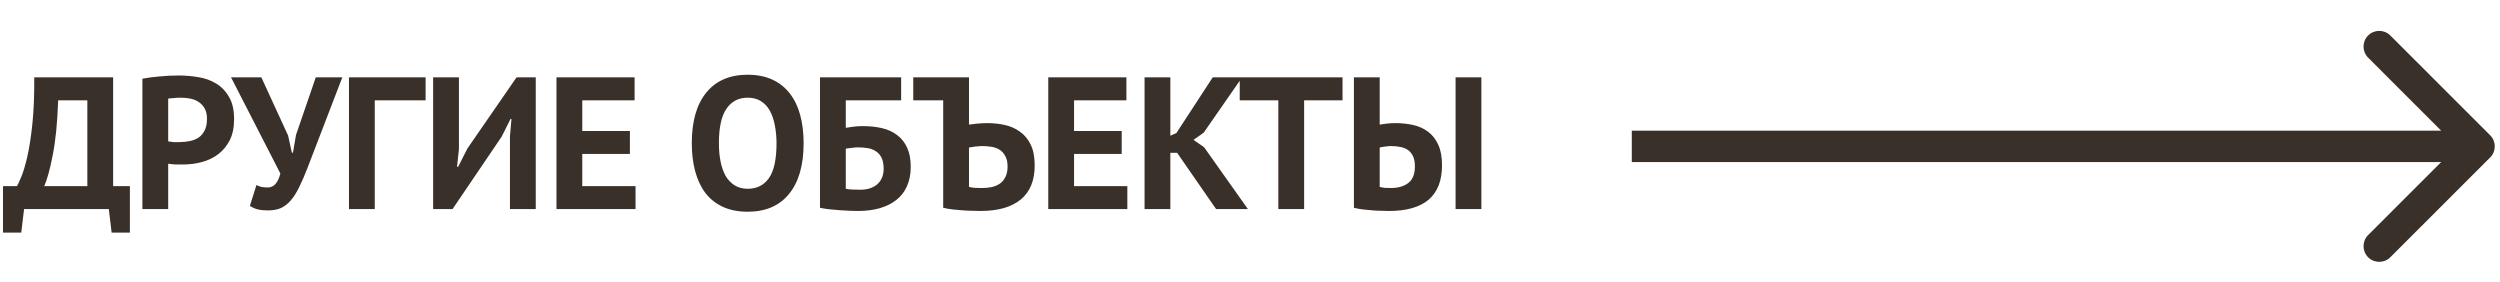 <?xml version="1.0" encoding="UTF-8"?> <svg xmlns="http://www.w3.org/2000/svg" width="1851" height="209" viewBox="0 0 1851 209" fill="none"> <path d="M1843.73 116.581C1848.26 112.046 1848.26 104.694 1843.73 100.159L1769.8 26.267C1765.26 21.733 1757.9 21.733 1753.36 26.267C1748.83 30.801 1748.83 38.153 1753.36 42.688L1819.08 108.37L1753.36 174.052C1748.83 178.587 1748.83 185.938 1753.36 190.473C1757.9 195.007 1765.26 195.007 1769.8 190.473L1843.73 116.581ZM1208.18 119.981H1835.51V96.759H1208.18V119.981ZM96.174 172.231H82.652L80.561 154.814H17.828L15.737 172.231H2.215V137.816H12.531C13.181 136.794 14.25 134.518 15.737 130.988C17.224 127.459 18.711 122.489 20.198 116.08C21.685 109.577 22.94 101.496 23.962 91.836C24.985 82.082 25.449 70.564 25.356 57.281H83.767V137.816H96.174V172.231ZM64.669 137.816V74.28H43.061C42.503 90.814 41.156 104.376 39.018 114.965C36.973 125.461 34.882 133.078 32.745 137.816H64.669ZM105.432 58.256C109.335 57.513 113.61 56.956 118.257 56.584C122.997 56.12 127.69 55.888 132.337 55.888C137.17 55.888 142.002 56.306 146.835 57.142C151.761 57.885 156.175 59.464 160.079 61.879C163.982 64.201 167.142 67.499 169.558 71.772C172.068 75.952 173.322 81.432 173.322 88.213C173.322 94.344 172.253 99.546 170.116 103.818C167.978 107.998 165.144 111.435 161.612 114.129C158.08 116.823 154.038 118.773 149.484 119.981C145.023 121.189 140.376 121.792 135.543 121.792H130.106L126.761 121.514C125.738 121.421 124.995 121.328 124.53 121.235V154.814H105.432V58.256ZM133.87 72.329C132.012 72.329 130.246 72.422 128.573 72.608C126.9 72.701 125.552 72.84 124.53 73.026V104.654C124.902 104.747 125.459 104.84 126.203 104.933C126.946 105.026 127.736 105.119 128.573 105.212H132.755C135.264 105.212 137.727 104.979 140.144 104.515C142.653 104.051 144.883 103.215 146.835 102.007C148.787 100.707 150.32 98.942 151.435 96.712C152.644 94.483 153.248 91.557 153.248 87.934C153.248 84.869 152.69 82.361 151.575 80.41C150.46 78.367 148.973 76.741 147.114 75.534C145.348 74.326 143.303 73.49 140.98 73.026C138.657 72.561 136.287 72.329 133.87 72.329ZM213.301 100.335L216.09 113.014H216.926L219.156 99.917L233.794 57.281H253.45L227.521 124.718C225.476 130.013 223.478 134.611 221.526 138.512C219.668 142.414 217.623 145.665 215.393 148.266C213.255 150.774 210.839 152.678 208.143 153.978C205.448 155.186 202.288 155.79 198.664 155.79C195.597 155.79 193.088 155.557 191.136 155.093C189.277 154.721 187.233 153.839 185.002 152.446L189.881 136.98C191.461 137.816 192.902 138.327 194.203 138.512C195.504 138.698 196.898 138.791 198.385 138.791C202.753 138.791 205.82 135.354 207.586 128.48L171.061 57.281H193.506L213.301 100.335ZM315.118 74.28H277.478V154.814H258.38V57.281H315.118V74.28ZM377.573 100.753L378.688 88.074H377.991L371.439 101.171L335.054 154.814H320.695V57.281H339.794V110.367L338.4 123.464H339.236L346.067 109.949L382.452 57.281H396.671V154.814H377.573V100.753ZM412.008 57.281H469.862V74.28H431.107V96.991H466.377V113.99H431.107V137.816H470.559V154.814H412.008V57.281ZM512.198 106.048C512.198 89.792 515.777 77.299 522.933 68.567C530.089 59.743 540.312 55.33 553.602 55.33C560.572 55.33 566.66 56.538 571.864 58.953C577.069 61.368 581.39 64.805 584.829 69.264C588.268 73.722 590.823 79.064 592.496 85.287C594.169 91.511 595.006 98.431 595.006 106.048C595.006 122.303 591.381 134.843 584.132 143.668C576.976 152.399 566.799 156.765 553.602 156.765C546.539 156.765 540.405 155.557 535.2 153.142C529.996 150.727 525.674 147.29 522.236 142.832C518.89 138.373 516.381 133.032 514.708 126.808C513.035 120.585 512.198 113.665 512.198 106.048ZM532.273 106.048C532.273 110.971 532.691 115.522 533.528 119.702C534.364 123.789 535.619 127.319 537.292 130.292C539.057 133.264 541.288 135.586 543.983 137.258C546.678 138.93 549.884 139.766 553.602 139.766C560.386 139.766 565.637 137.119 569.355 131.824C573.072 126.53 574.931 117.937 574.931 106.048C574.931 101.31 574.513 96.898 573.676 92.811C572.933 88.724 571.725 85.148 570.052 82.082C568.379 79.017 566.195 76.648 563.5 74.976C560.805 73.212 557.505 72.329 553.602 72.329C546.818 72.329 541.567 75.069 537.849 80.55C534.132 85.937 532.273 94.437 532.273 106.048ZM607.123 57.281H667.207V74.28H626.222V94.622C627.802 94.344 629.707 94.065 631.937 93.786C634.261 93.508 636.538 93.368 638.768 93.368C643.973 93.368 648.759 93.879 653.127 94.901C657.495 95.923 661.212 97.641 664.279 100.056C667.439 102.379 669.902 105.49 671.668 109.392C673.434 113.2 674.317 117.891 674.317 123.464C674.317 128.945 673.387 133.729 671.528 137.816C669.763 141.903 667.16 145.293 663.722 147.987C660.376 150.681 656.287 152.724 651.454 154.118C646.714 155.511 641.37 156.208 635.422 156.208C633.842 156.208 631.844 156.161 629.428 156.068C627.105 155.975 624.595 155.836 621.9 155.65C619.298 155.465 616.696 155.232 614.093 154.954C611.491 154.675 609.168 154.303 607.123 153.839V57.281ZM636.816 140.463C639.233 140.463 641.463 140.184 643.508 139.627C645.646 138.977 647.504 138.048 649.084 136.84C650.664 135.54 651.919 133.914 652.848 131.964C653.778 130.013 654.242 127.644 654.242 124.858C654.242 121.514 653.731 118.82 652.709 116.776C651.686 114.733 650.292 113.154 648.527 112.039C646.761 110.831 644.716 110.042 642.393 109.67C640.162 109.299 637.746 109.113 635.144 109.113C633.842 109.113 632.216 109.252 630.264 109.531C628.313 109.717 626.965 109.903 626.222 110.088V139.766C627.244 140.045 628.777 140.231 630.822 140.324C632.96 140.417 634.958 140.463 636.816 140.463ZM698.338 74.28H676.172V57.281H717.436V92.254C717.901 92.161 718.645 92.068 719.667 91.975C720.782 91.789 721.944 91.65 723.152 91.557L727.055 91.278C728.449 91.186 729.704 91.139 730.819 91.139C735.373 91.139 739.741 91.603 743.924 92.532C748.199 93.461 751.963 95.133 755.215 97.548C758.561 99.871 761.21 103.075 763.162 107.162C765.113 111.157 766.089 116.265 766.089 122.489C766.089 133.636 762.65 142.042 755.773 147.708C748.896 153.375 738.951 156.208 725.94 156.208C724.639 156.208 722.873 156.161 720.643 156.068C718.412 156.068 715.996 155.975 713.394 155.79C710.884 155.604 708.282 155.372 705.587 155.093C702.985 154.814 700.568 154.396 698.338 153.839V74.28ZM726.916 139.209C729.518 139.209 731.981 138.977 734.305 138.512C736.628 137.955 738.673 137.073 740.438 135.865C742.204 134.565 743.552 132.893 744.481 130.849C745.503 128.805 746.015 126.297 746.015 123.325C746.015 120.167 745.457 117.612 744.342 115.662C743.319 113.618 741.925 112.039 740.16 110.924C738.487 109.81 736.489 109.067 734.165 108.695C731.842 108.323 729.425 108.138 726.916 108.138C726.265 108.138 725.475 108.184 724.546 108.277L721.758 108.556C720.829 108.649 719.946 108.788 719.109 108.974C718.366 109.067 717.808 109.159 717.436 109.252V138.373C718.459 138.652 719.806 138.884 721.479 139.07C723.245 139.163 725.057 139.209 726.916 139.209ZM776.134 57.281H833.987V74.28H795.233V96.991H830.502V113.99H795.233V137.816H834.685V154.814H776.134V57.281ZM871.55 113.154H866.531V154.814H847.432V57.281H866.531V100.474L870.992 98.524L897.897 57.281H919.645L891.206 98.245L883.678 103.54L891.485 108.974L923.966 154.814H900.407L871.55 113.154ZM994.01 74.28H965.571V154.814H946.472V74.28H917.894V57.281H994.01V74.28ZM1077.71 57.281H1096.81V154.814H1077.71V57.281ZM1002.43 57.281H1021.53V92.254C1022.55 92.068 1024.18 91.836 1026.41 91.557C1028.64 91.278 1030.82 91.139 1032.96 91.139C1037.61 91.139 1042.02 91.603 1046.2 92.532C1050.48 93.461 1054.19 95.133 1057.35 97.548C1060.51 99.871 1063.02 103.075 1064.88 107.162C1066.74 111.157 1067.67 116.219 1067.67 122.35C1067.67 133.682 1064.37 142.181 1057.77 147.848C1051.17 153.421 1041.37 156.208 1028.36 156.208C1027.06 156.208 1025.38 156.161 1023.34 156.068C1021.29 156.068 1019.06 155.975 1016.65 155.79C1014.32 155.604 1011.91 155.372 1009.4 155.093C1006.89 154.814 1004.57 154.396 1002.43 153.839V57.281ZM1029.75 139.209C1035.05 139.209 1039.32 138.001 1042.58 135.586C1045.92 133.078 1047.6 128.945 1047.6 123.186C1047.6 120.12 1047.13 117.612 1046.2 115.662C1045.27 113.711 1044.02 112.178 1042.44 111.064C1040.86 109.949 1039 109.206 1036.86 108.834C1034.72 108.37 1032.4 108.138 1029.89 108.138C1028.59 108.138 1027.06 108.277 1025.29 108.556C1023.53 108.741 1022.27 108.974 1021.53 109.252V138.373C1022.55 138.652 1023.76 138.884 1025.15 139.07C1026.64 139.163 1028.17 139.209 1029.75 139.209Z" fill="#3A302A"></path> </svg> 